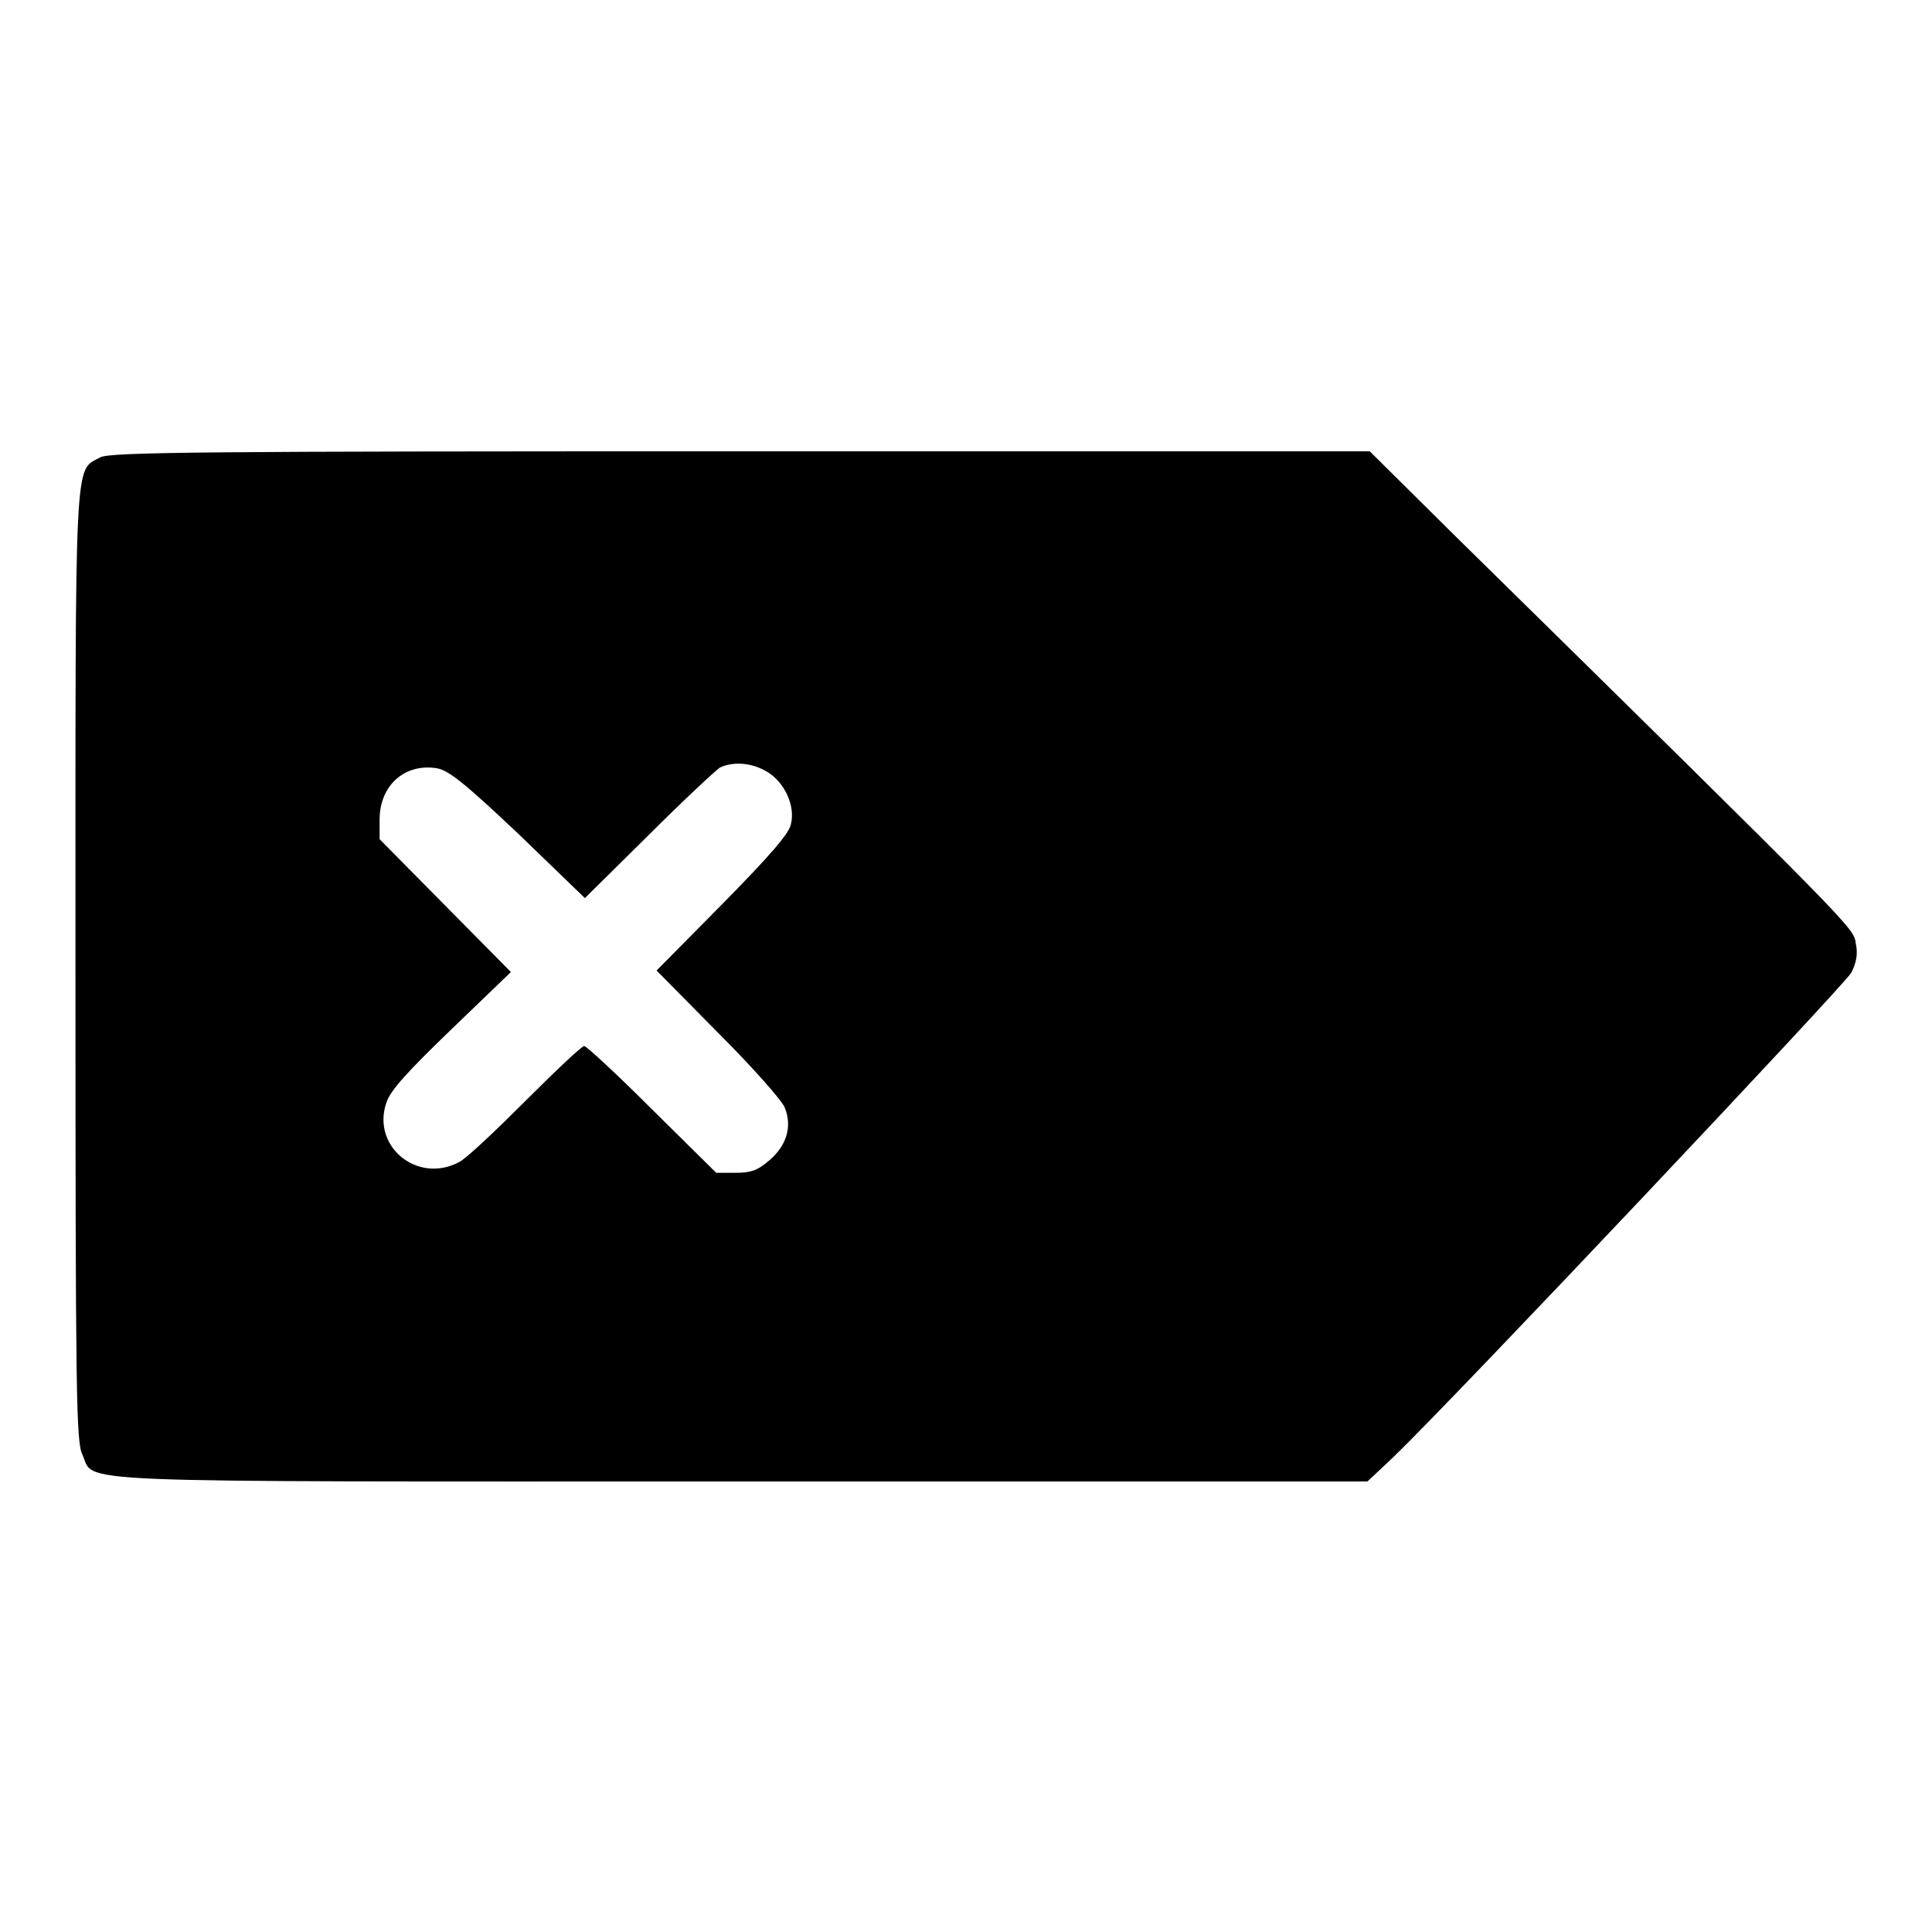 <?xml version="1.0" encoding="utf-8"?>
<!-- Svg Vector Icons : http://www.onlinewebfonts.com/icon -->
<!DOCTYPE svg PUBLIC "-//W3C//DTD SVG 1.1//EN" "http://www.w3.org/Graphics/SVG/1.1/DTD/svg11.dtd">
<svg version="1.1" xmlns="http://www.w3.org/2000/svg" xmlns:xlink="http://www.w3.org/1999/xlink" x="0px" y="0px" viewBox="0 0 256 256" enable-background="new 0 0 256 256" xml:space="preserve">
<g><g><g><path fill="#000000" d="M13.3,60.6C9.8,62.5,10,59.1,10,128c0,57,0.1,63,0.9,64.7c1.8,3.9-4.5,3.6,87.2,3.6h83.1l3.4-3.2c8.4-8.1,59.8-62.6,60.7-64.2c0.7-1.4,0.9-2.5,0.6-3.9c-0.3-2.1,0.3-1.5-53.2-54.1l-11.2-11.1H98.1C27.1,59.8,14.5,59.9,13.3,60.6z M101.7,102.3c2.3,1.4,3.7,4.5,3.1,6.9c-0.2,1.2-2.7,4.1-9.1,10.6l-8.7,8.8l8.2,8.3c4.5,4.5,8.5,9,8.8,9.9c1,2.5,0.2,5-2,6.9c-1.6,1.4-2.5,1.7-4.5,1.7h-2.6l-8.5-8.4c-4.6-4.6-8.7-8.4-9-8.4c-0.3,0-3.8,3.3-7.8,7.3c-4,4-7.9,7.7-8.8,8.1c-5.5,2.9-11.6-2.1-9.6-7.9c0.5-1.6,2.8-4.1,8.6-9.7l7.9-7.6l-8.7-8.8l-8.7-8.8v-2.6c0-4.5,3.3-7.5,7.6-6.8c1.6,0.3,3.7,2,10.8,8.7l8.8,8.5l8.4-8.3c4.6-4.6,8.9-8.6,9.5-9C97.1,100.9,99.6,101,101.7,102.3z"/></g></g></g>
</svg>